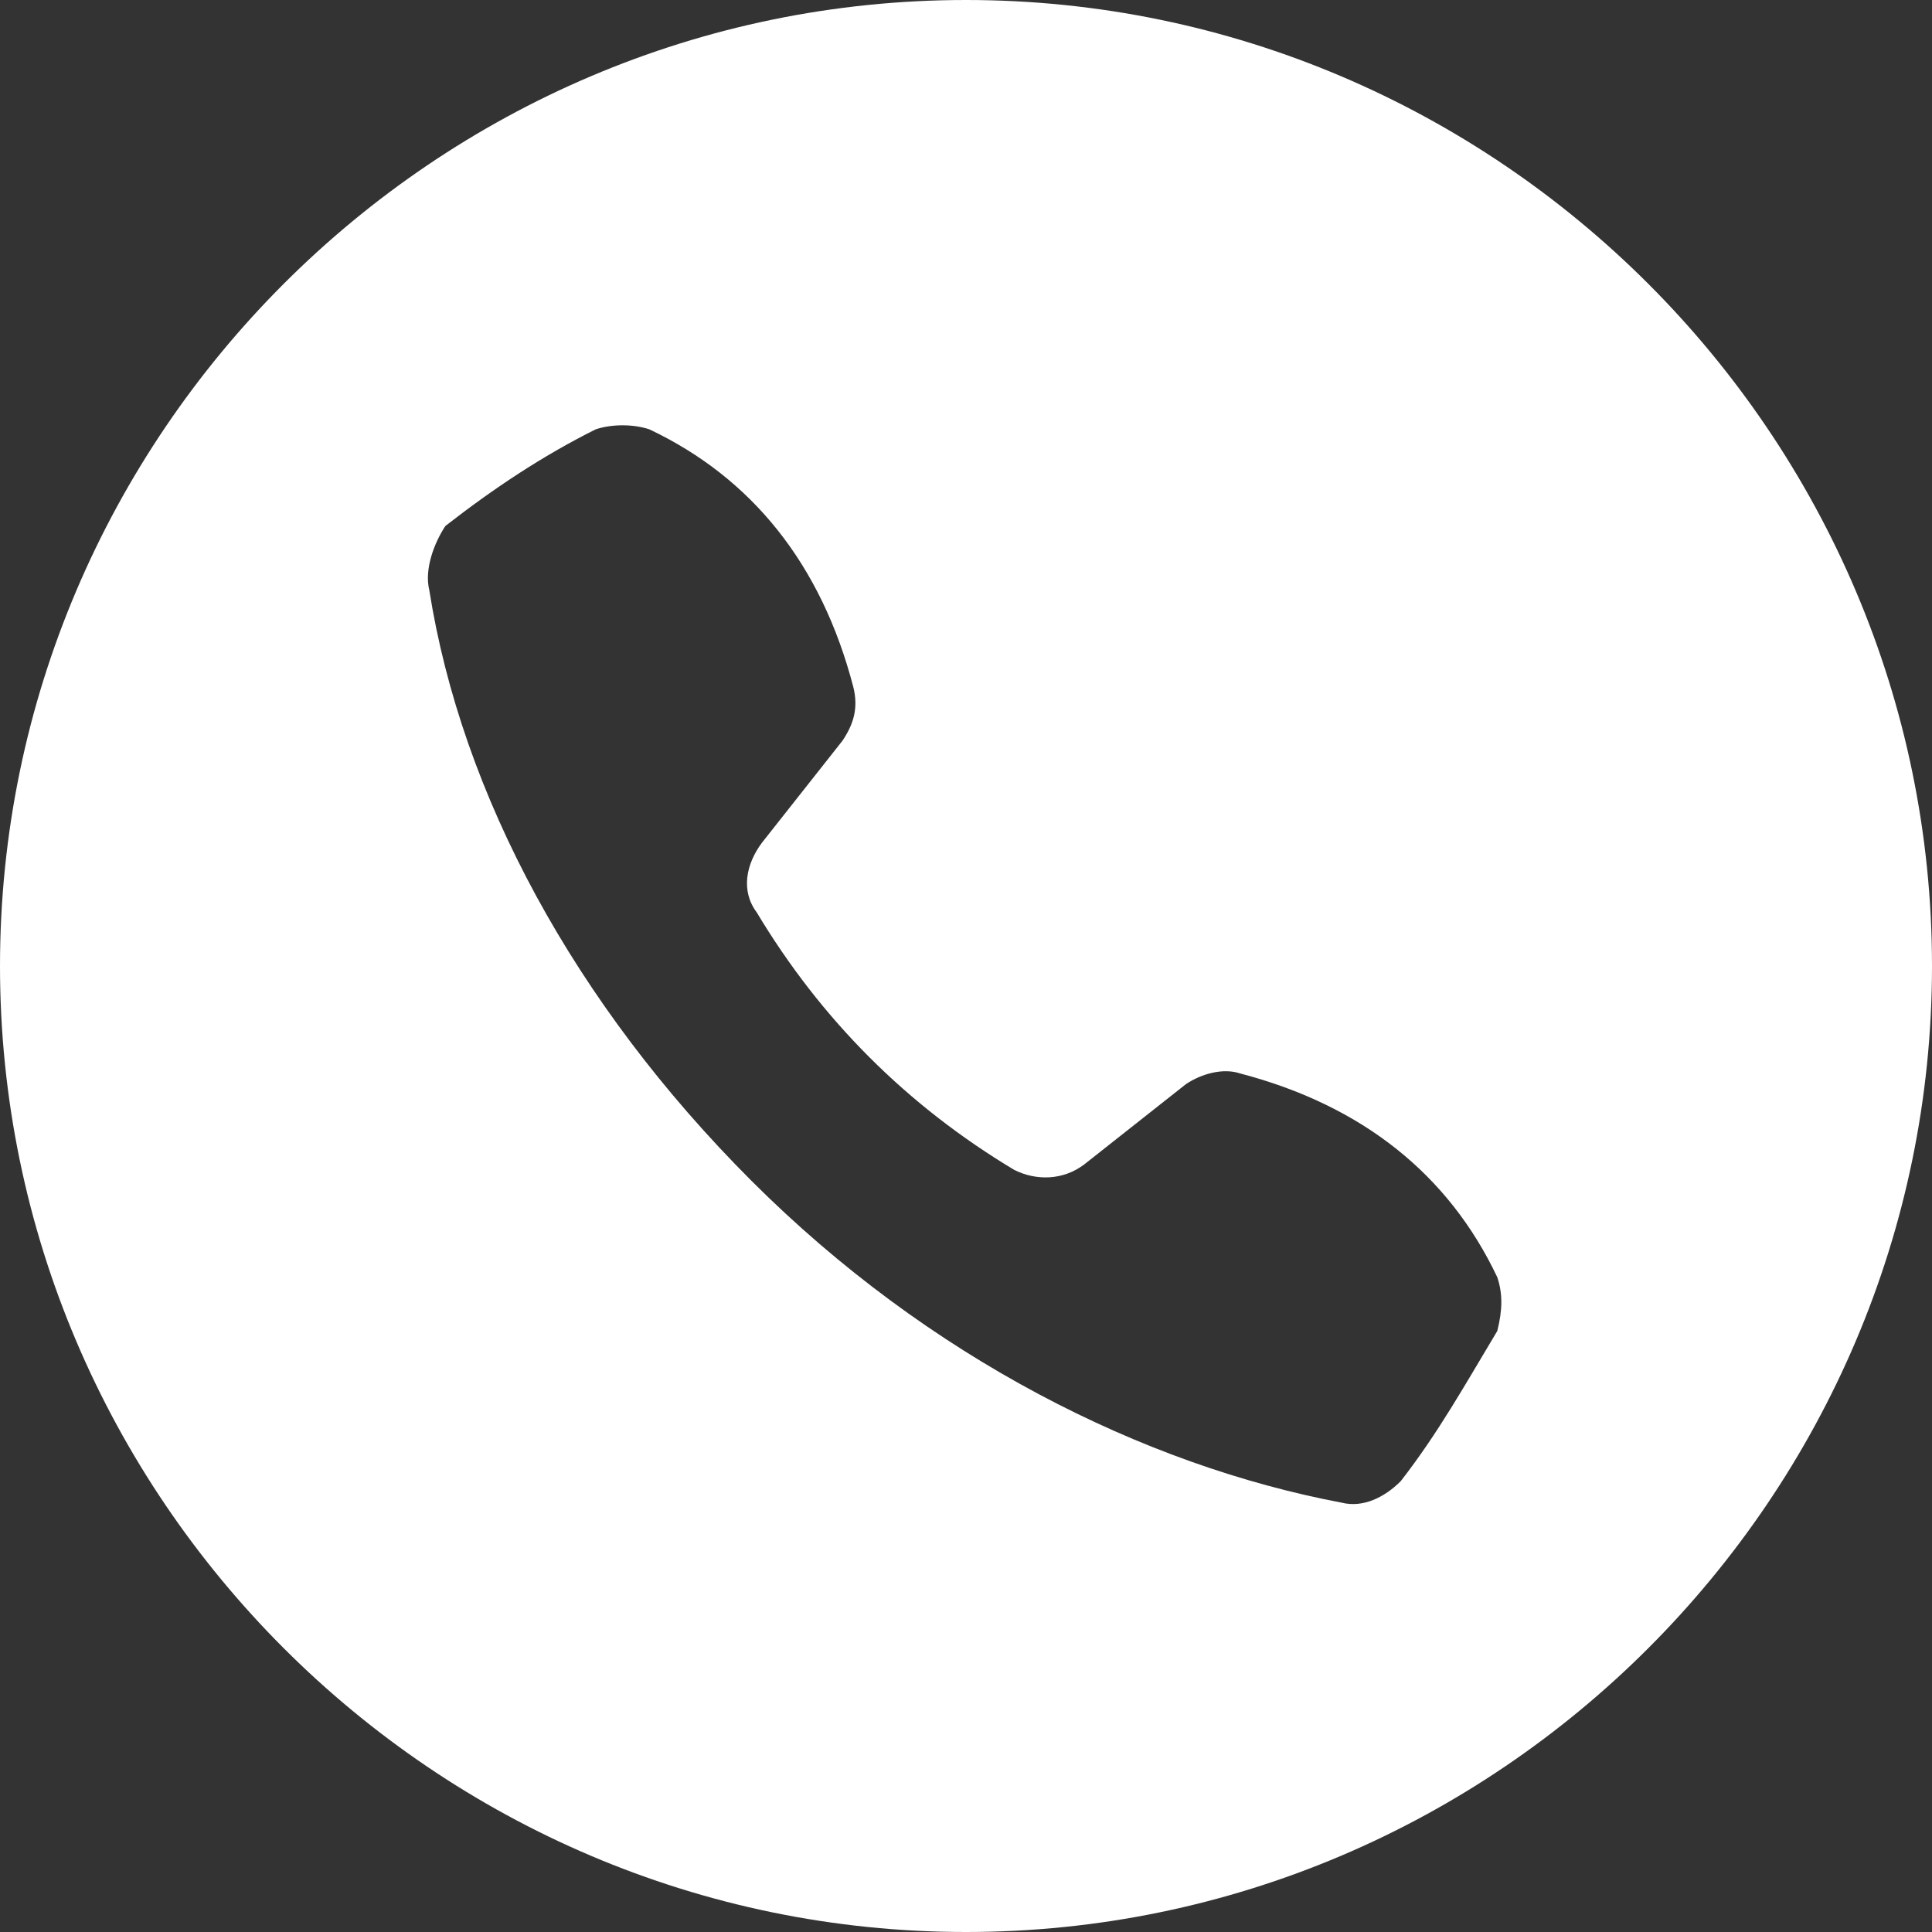 <?xml version="1.0" encoding="utf-8"?>
<!-- Generator: Adobe Illustrator 27.9.0, SVG Export Plug-In . SVG Version: 6.00 Build 0)  -->
<svg version="1.1" id="Слой_1" xmlns="http://www.w3.org/2000/svg" xmlns:xlink="http://www.w3.org/1999/xlink" x="0px" y="0px"
	 viewBox="0 0 36 36" style="enable-background:new 0 0 36 36;" xml:space="preserve">
<rect x="0" y="0" width="36" height="36" fill="#333333" stroke="none"/>
<style type="text/css">
	.whitebg{fill:#FFFFFF;}
</style>
<path class="whitebg" d="M18,0C8.1,0,0,8.1,0,18c0,9.9,8.1,18,18,18s18-8.1,18-18C36,8.1,27.9,0,18,0z M27.9,24.8
	c-0.6,1-1.1,1.9-1.8,2.8c-0.3,0.3-0.7,0.5-1.1,0.4c-3.7-0.7-7.7-2.7-11-6s-5.4-7.2-6-11c-0.1-0.4,0.1-0.9,0.3-1.2
	c0.9-0.7,1.8-1.3,2.8-1.8c0.3-0.1,0.7-0.1,1,0c1.9,0.9,3.2,2.5,3.8,4.8c0.1,0.4,0,0.7-0.2,1l-1.5,1.9c-0.3,0.4-0.4,0.9-0.1,1.3
	c1.2,2,2.8,3.6,4.8,4.8c0.4,0.2,0.9,0.2,1.3-0.1l1.9-1.5c0.3-0.2,0.7-0.3,1-0.2c2.3,0.6,3.9,1.9,4.8,3.8C28,24.1,28,24.4,27.9,24.8z
	"/>
</svg>
